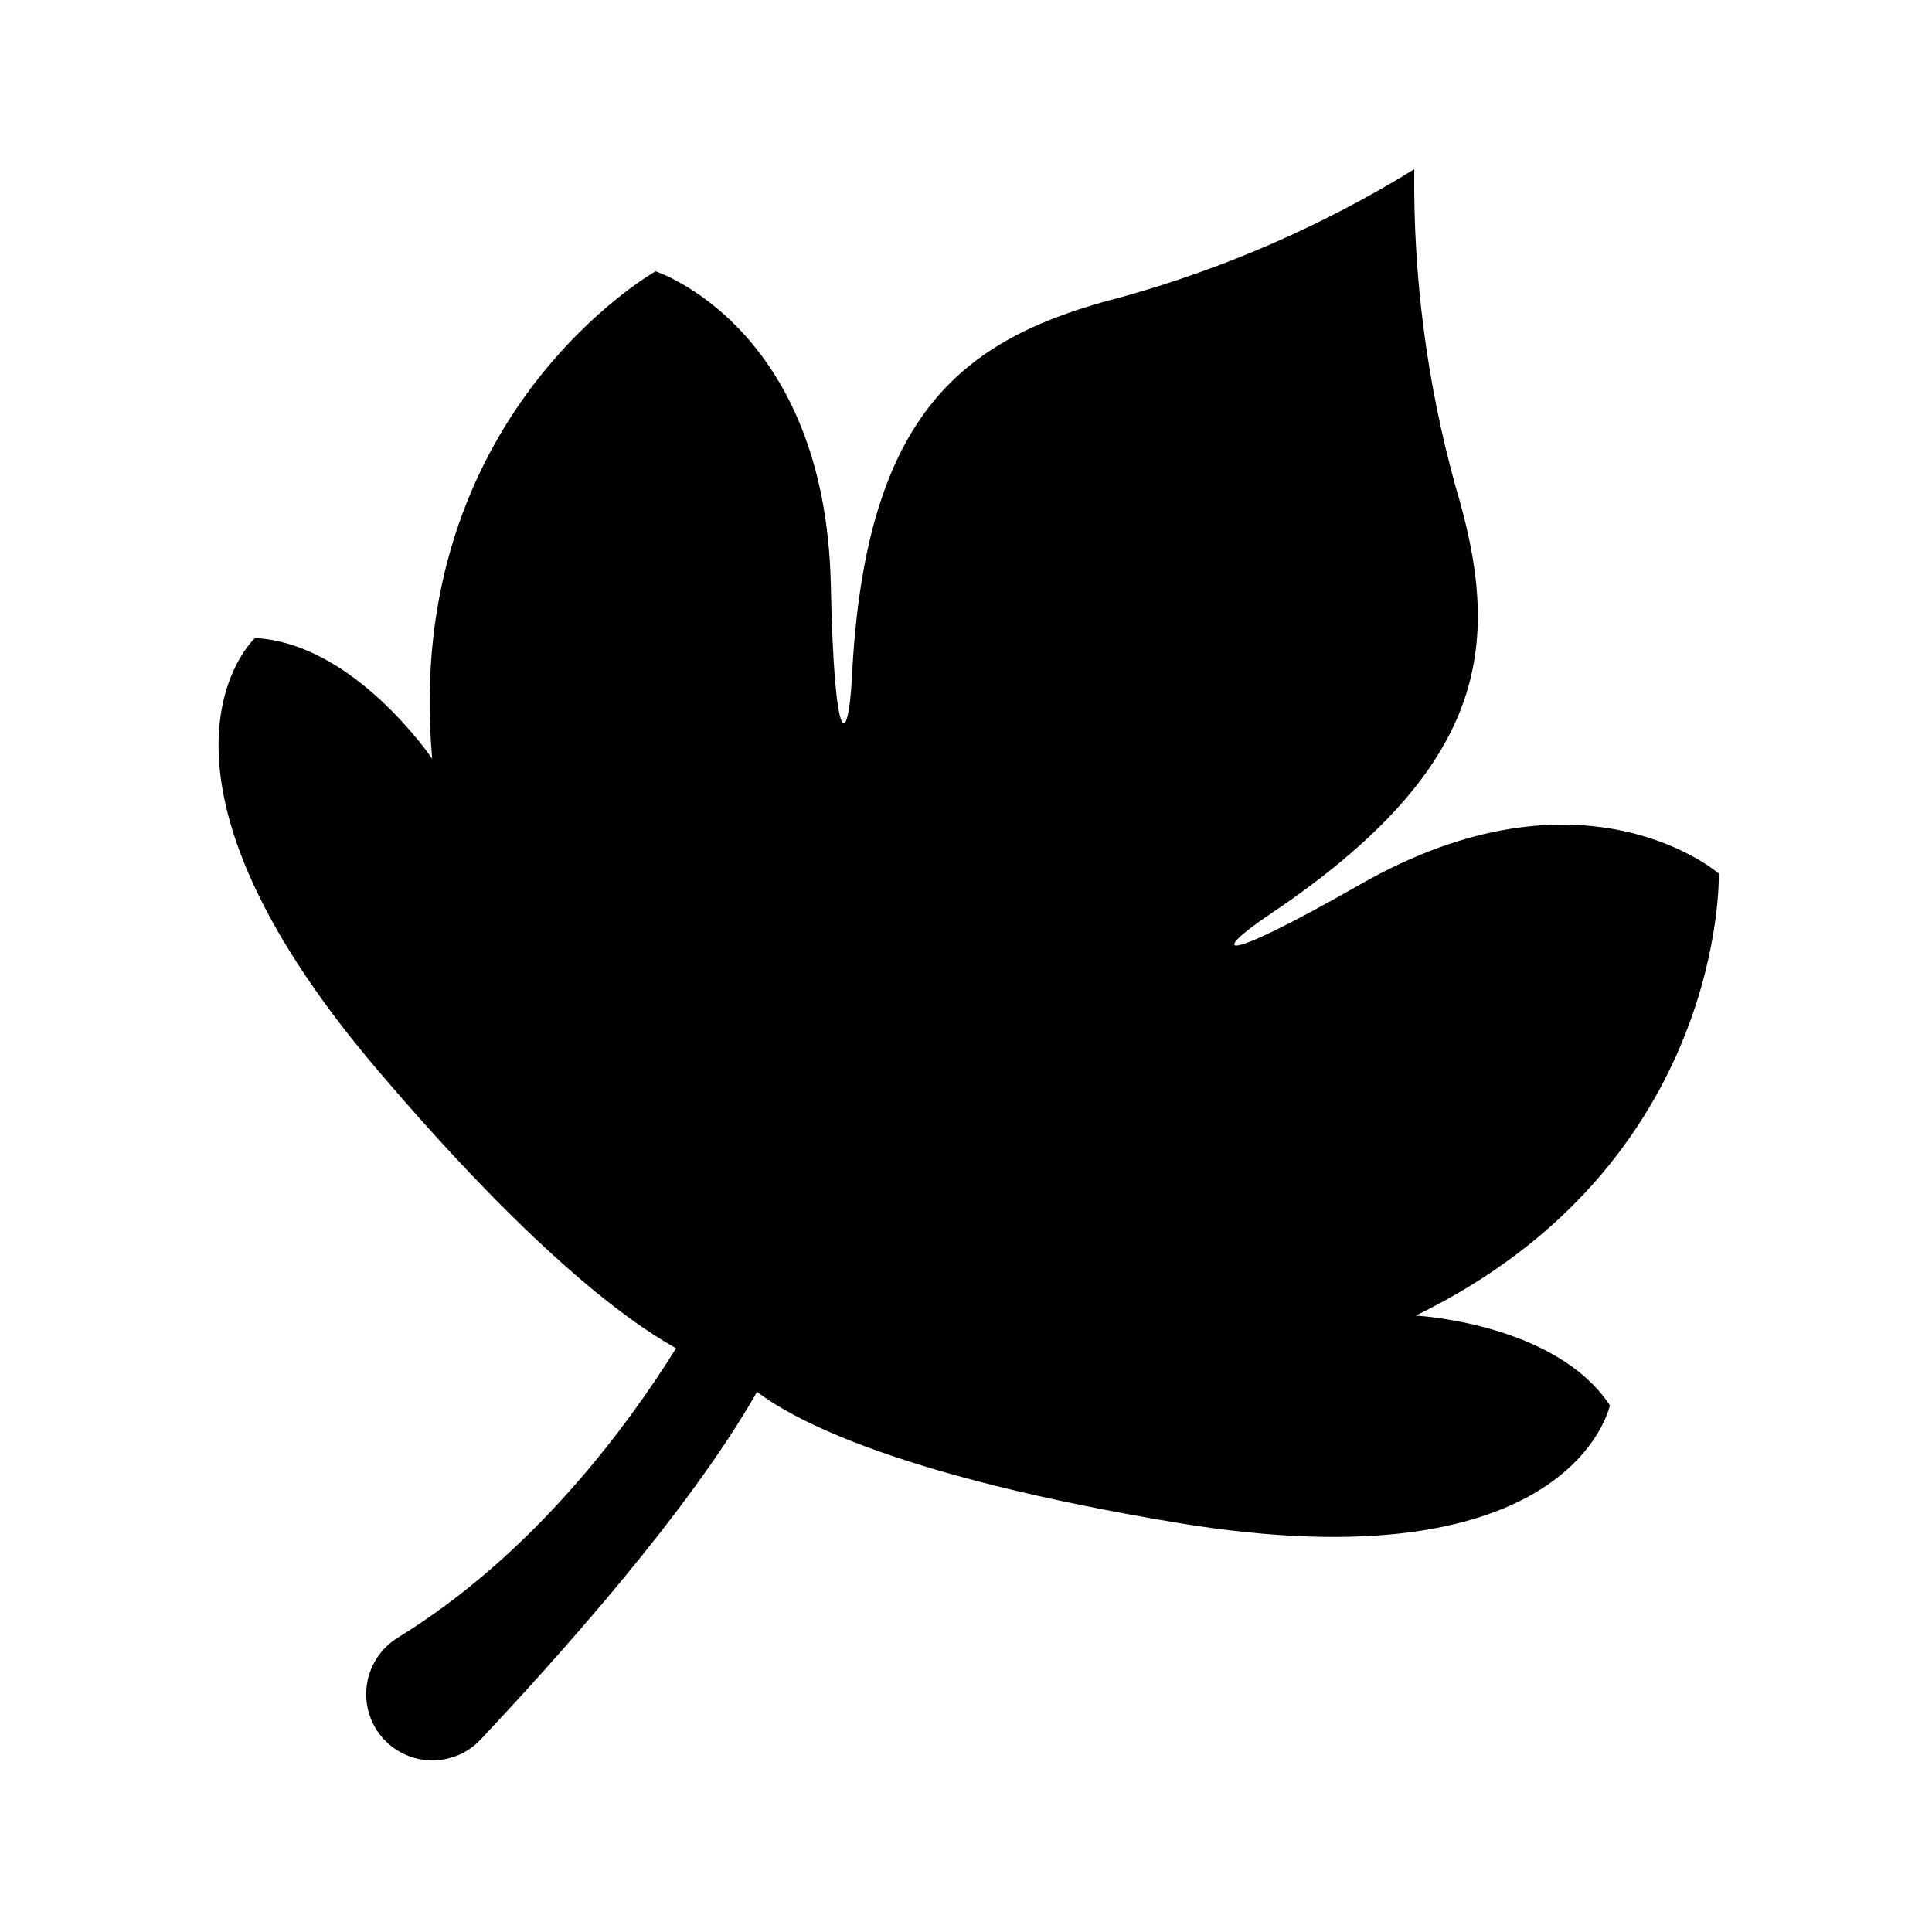<?xml version="1.0" encoding="UTF-8"?>
<!-- Uploaded to: SVG Find, www.svgfind.com, Generator: SVG Find Mixer Tools -->
<svg fill="#000000" width="800px" height="800px" version="1.1" viewBox="144 144 512 512" xmlns="http://www.w3.org/2000/svg">
 <path d="m599.51 375.51s-35.719-31.086-95.219 2.973c-38.797 22.117-39.098 18.09-23.68 7.762 59.148-39.75 61.262-72.75 49.07-113.51v-0.004c-7.551-27.309-11.215-55.547-10.883-83.883-24.109 14.871-50.195 26.27-77.484 33.855-41.312 10.582-68.016 29.625-71.543 100.76-0.957 18.438-4.684 20.152-5.594-24.383-1.41-68.57-46.453-83.18-46.453-83.18 0.004 0-67.203 37.988-59.195 129.18 0 0-20.605-30.633-46.953-31.992 0 0-36.578 33.453 32.648 114.67 39.348 46.199 64.539 65.496 78.945 73.555-12.594 20.152-37.434 54.359-73.656 76.629v0.004c-4.672 2.828-7.762 7.668-8.363 13.098-0.602 5.426 1.352 10.824 5.289 14.609 3.379 3.227 7.898 4.977 12.57 4.863 4.668-0.113 9.102-2.082 12.316-5.465 18.895-20.152 54.715-59.551 73.305-92.195 10.328 7.859 38.289 22.469 110.84 34.613 105.25 17.582 115.17-31.035 115.17-31.035-14.461-21.871-51.441-23.785-51.441-23.785 82.324-40.102 80.309-117.14 80.309-117.14z"/>
</svg>